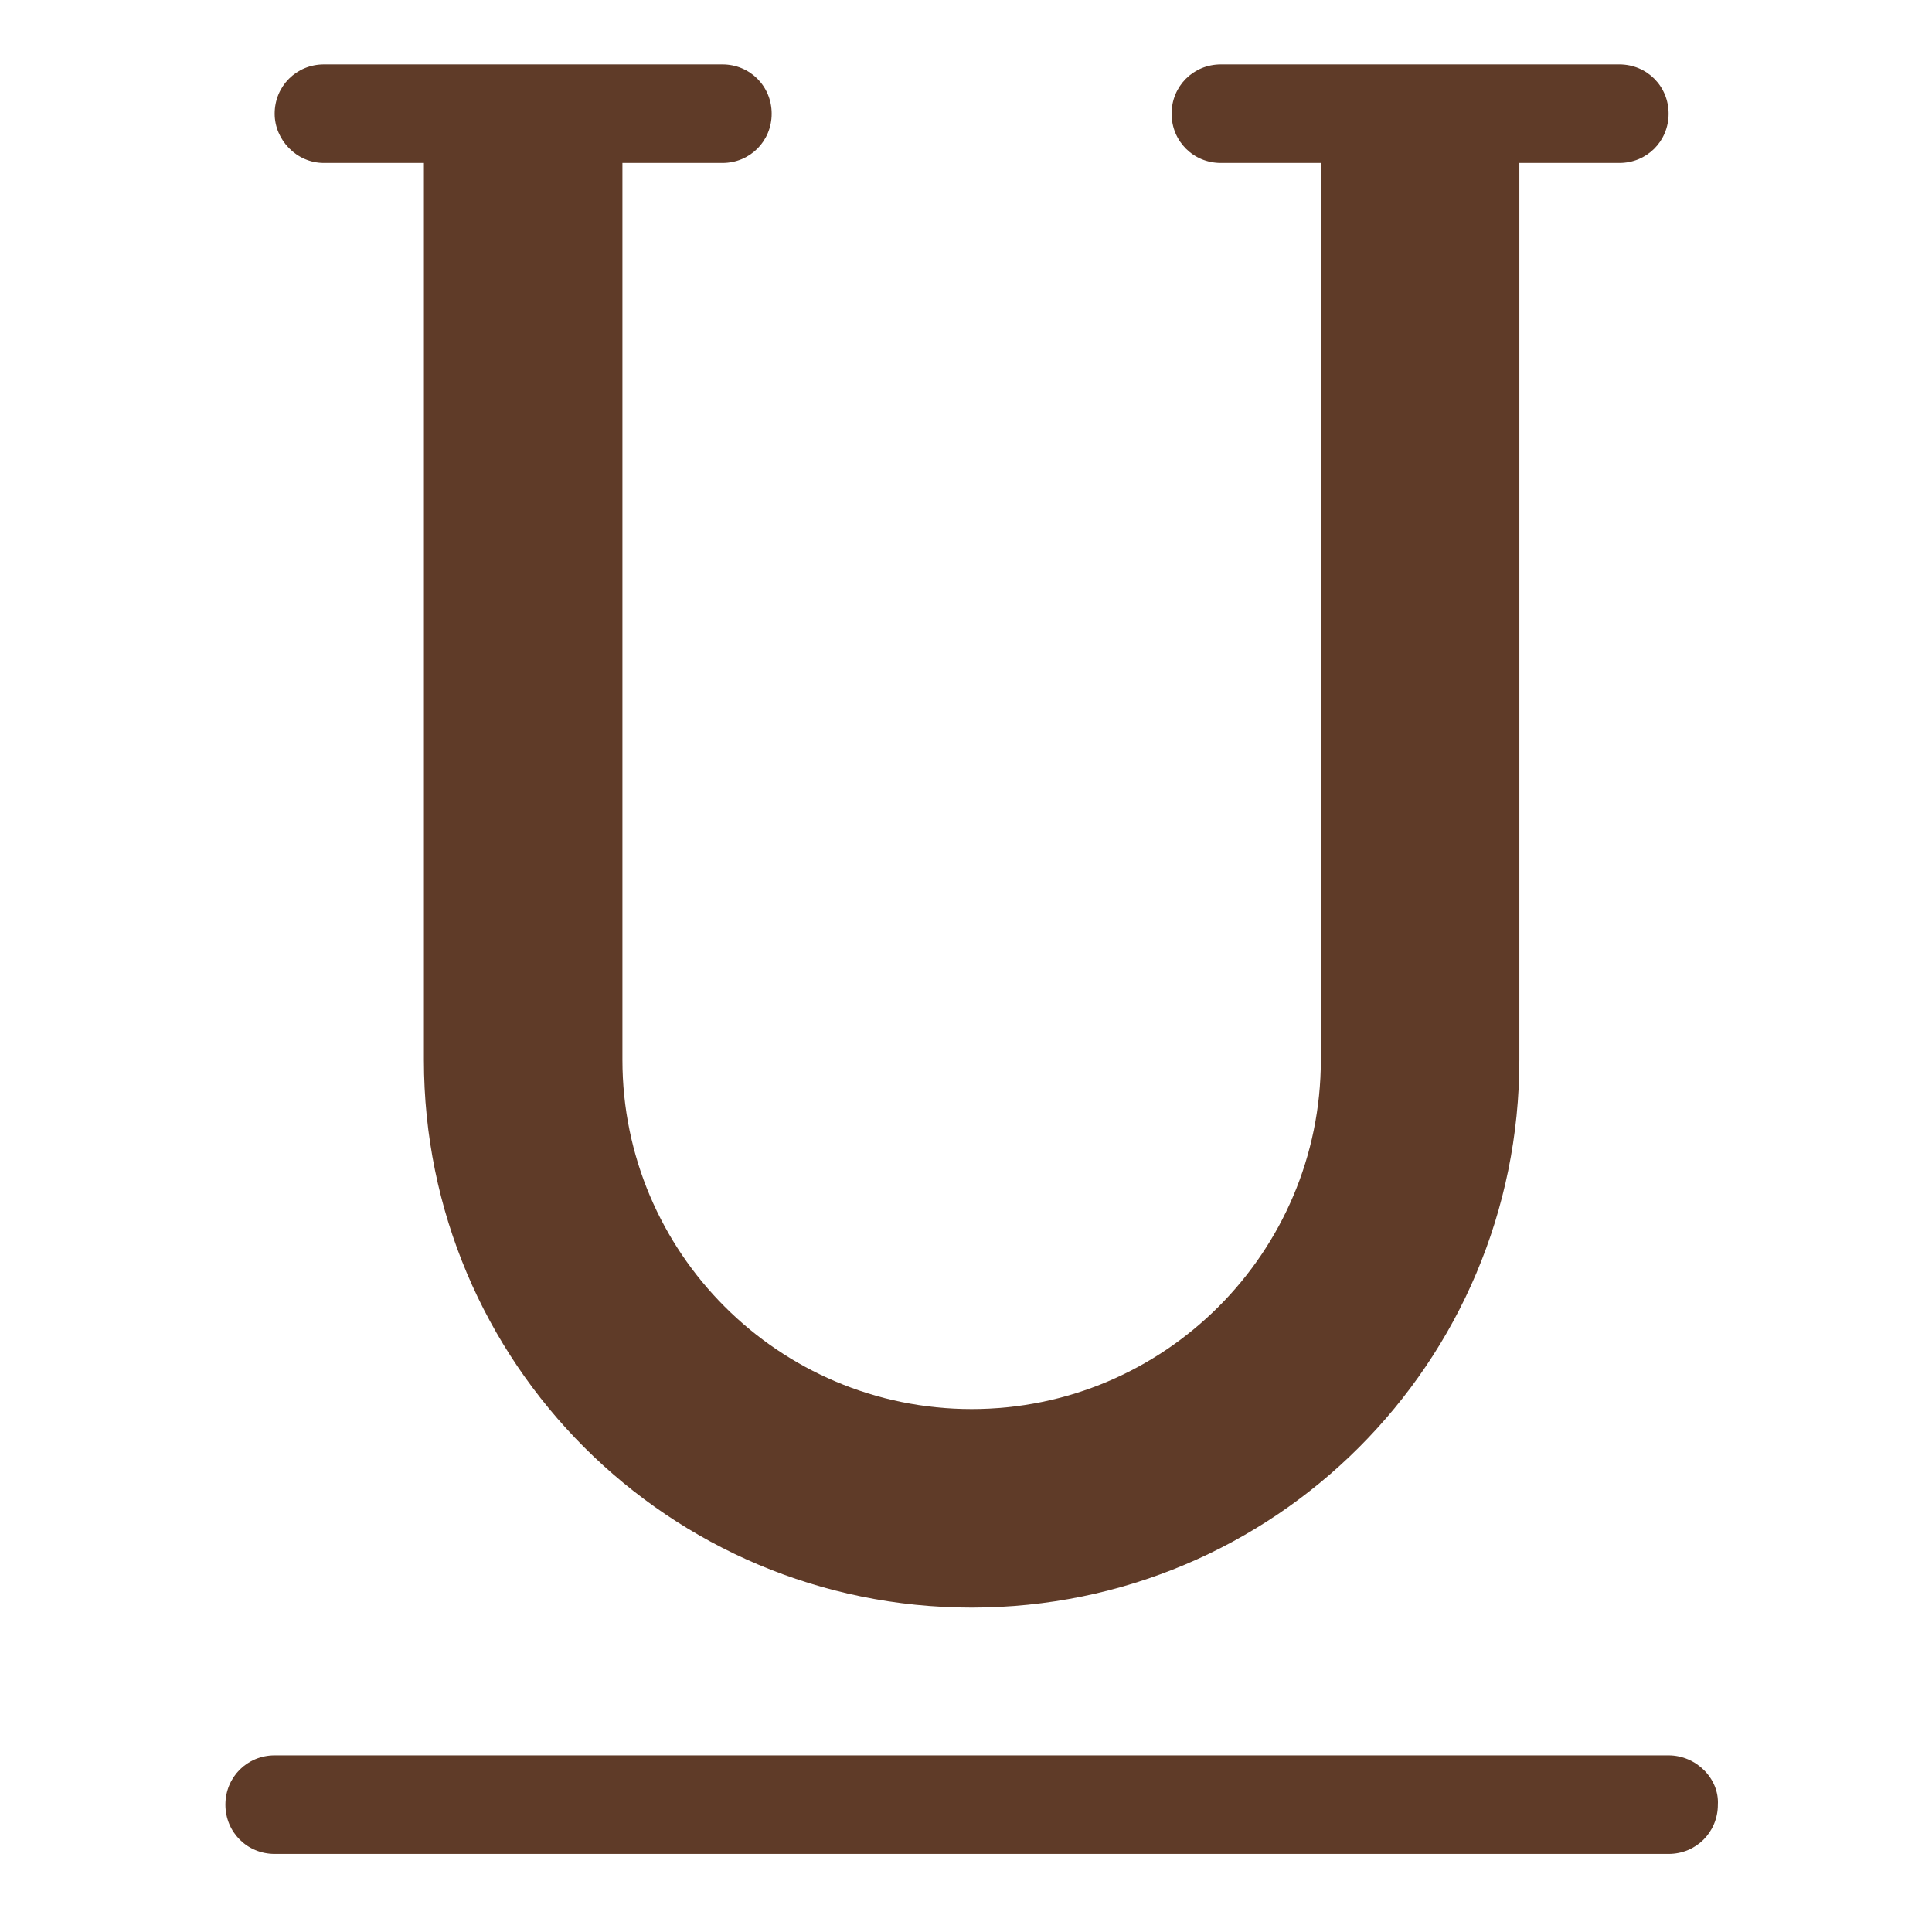 <svg width="60" height="60" viewBox="0 0 60 60" fill="none" xmlns="http://www.w3.org/2000/svg">
<path d="M10.06 5.06H13.165V32.915C13.165 42.32 20.77 49.925 30.175 49.925C39.58 49.925 47.185 42.32 47.185 32.915V5.06H50.29C51.145 5.06 51.82 4.385 51.82 3.53C51.82 2.675 51.145 2 50.29 2H37.915C37.06 2 36.385 2.675 36.385 3.53C36.385 4.385 37.06 5.06 37.915 5.06H41.02V32.915C41.02 38.9 36.16 43.76 30.175 43.76C24.19 43.76 19.33 38.9 19.33 32.915V5.06H22.435C23.29 5.06 23.965 4.385 23.965 3.53C23.965 2.675 23.29 2 22.435 2H10.06C9.205 2 8.53 2.675 8.53 3.53C8.53 4.34 9.205 5.06 10.06 5.06Z" fill="#5F3B28"/>
<path d="M51.82 54.515H8.53C7.675 54.515 7 55.19 7 56.045C7 56.9 7.675 57.575 8.53 57.575H51.82C52.675 57.575 53.35 56.9 53.35 56.045C53.395 55.235 52.675 54.515 51.82 54.515Z" fill="#5F3B28"/>
</svg>
